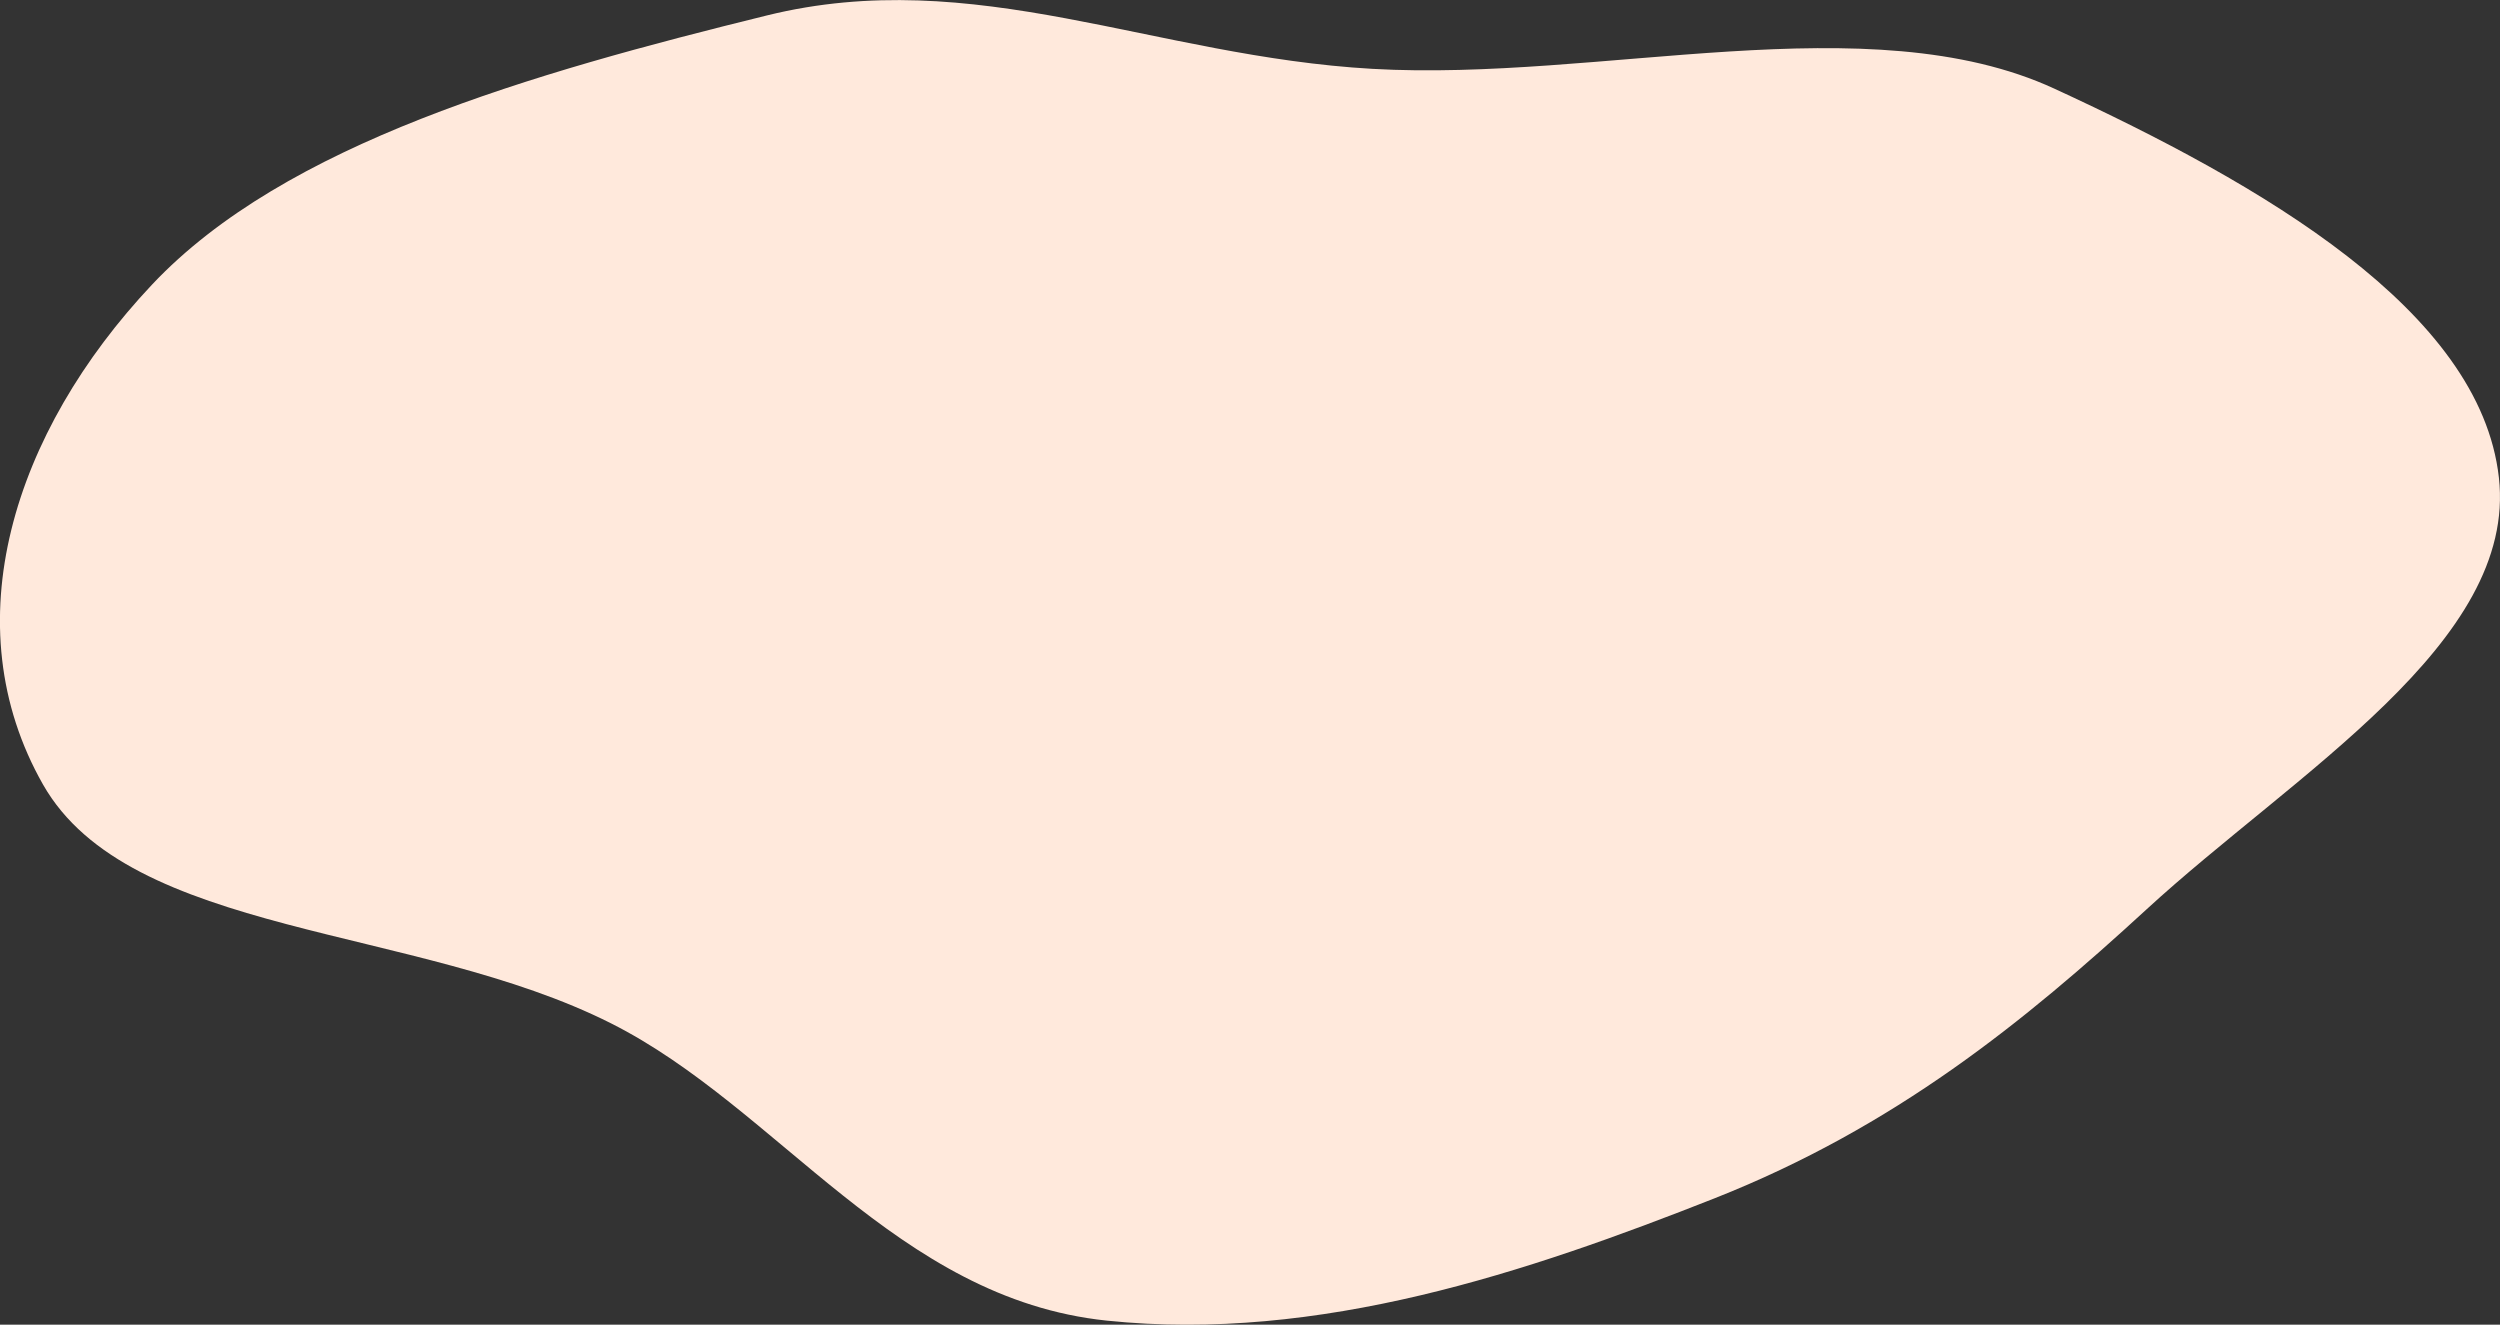 <?xml version="1.0" encoding="UTF-8"?> <!-- Generator: Adobe Illustrator 19.2.1, SVG Export Plug-In . SVG Version: 6.00 Build 0) --> <svg xmlns="http://www.w3.org/2000/svg" xmlns:xlink="http://www.w3.org/1999/xlink" id="Слой_1" x="0px" y="0px" viewBox="0 0 1786.3 946.5" style="enable-background:new 0 0 1786.3 946.5;" xml:space="preserve"><rect x="0" y="0" width="1786.3" height="946.5" fill="#333333" stroke="none"/> <style type="text/css"> .st0{fill:#FFE9DC;} </style> <path class="st0" d="M790.7,943.6c-150.3-15.7-234.2-152-354.1-212.4c-139.8-70.5-344-61.8-405.9-170.7 c-64.9-114.3-21.4-251.6,77.9-357.1c95-100.9,271.1-150.9,439.5-192.4c148.3-36.5,276.2,29.3,432.5,38.2 c163,9.3,354.5-47.1,487.4,14.2c147.8,68.2,304.1,158.3,317.5,277.8c13.3,118.1-145.8,211.2-251.8,308.6 c-87.4,80.3-179.7,155.4-308.3,206.3C1091.9,908.8,942.7,959.4,790.7,943.6z"></path> </svg> 